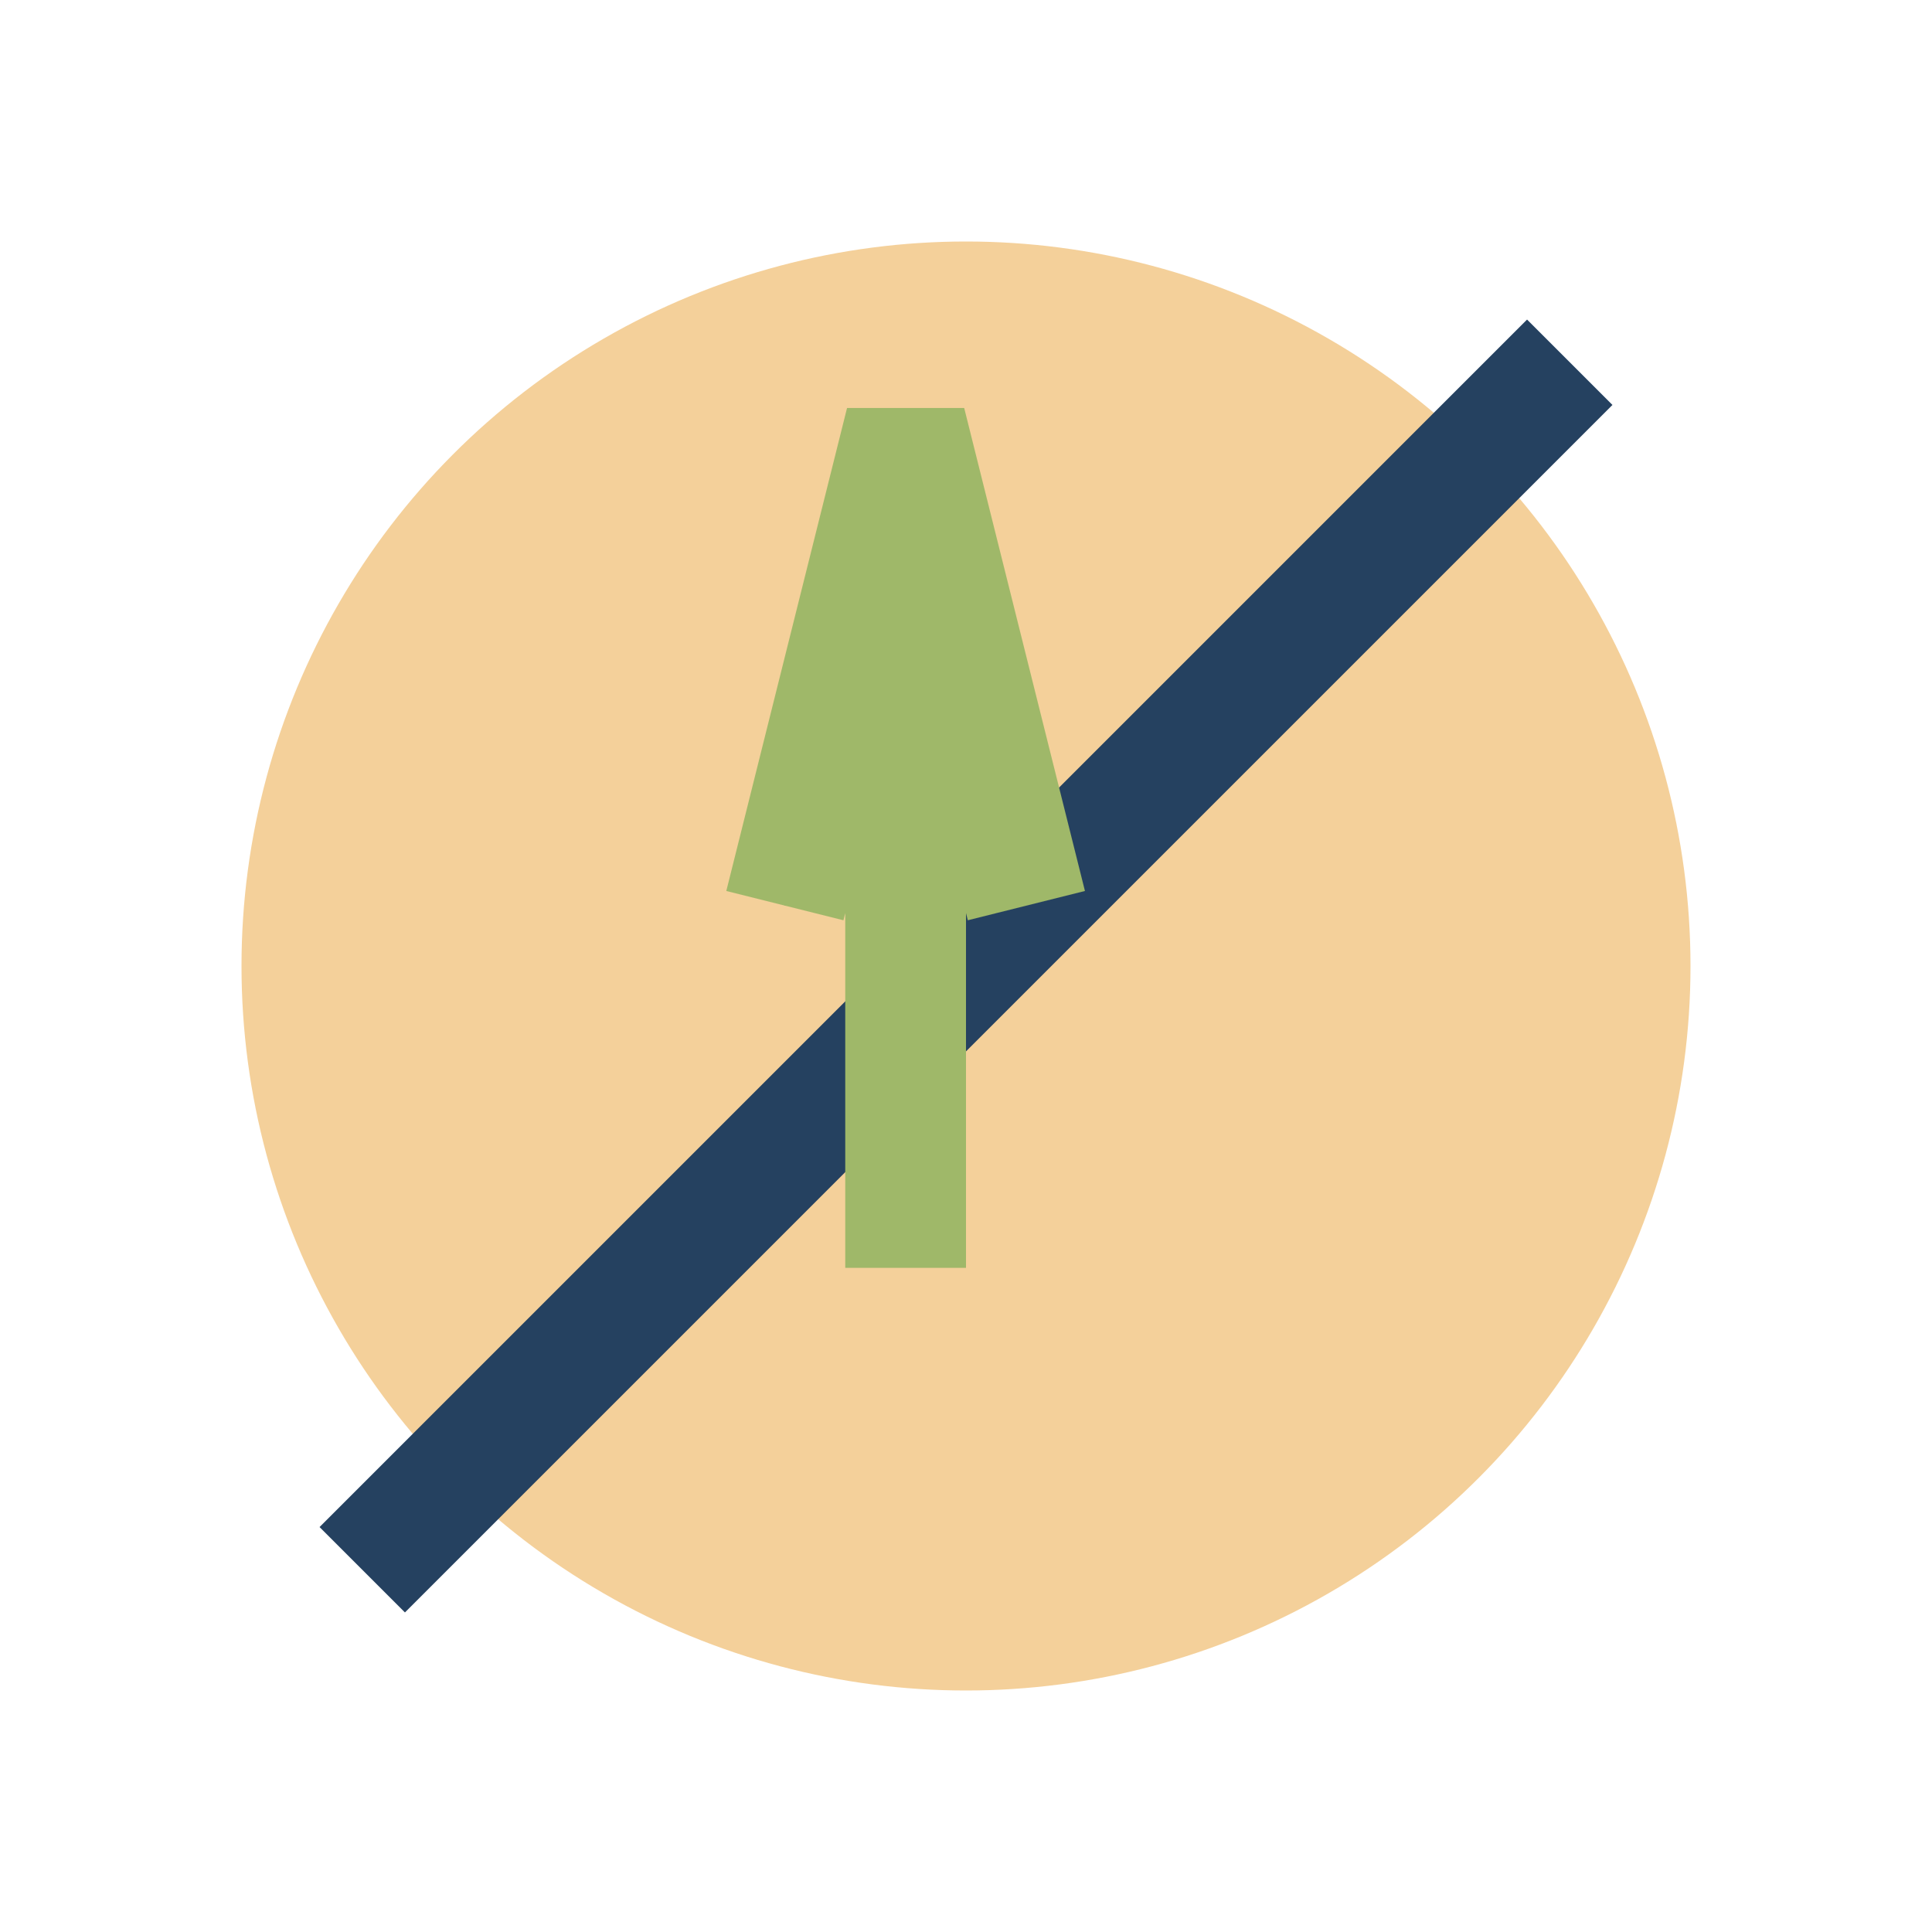 <?xml version="1.0" encoding="UTF-8"?>
<svg xmlns="http://www.w3.org/2000/svg" width="32" height="32" viewBox="0 0 32 32"><ellipse cx="16" cy="16" rx="12" ry="12" fill="#F4D09A"/><path d="M6 26L26 6" stroke="#254160" stroke-width="2"/><path d="M13 15l2-8 2 8m-2-6v12" stroke="#9FB869" stroke-width="2"/></svg>